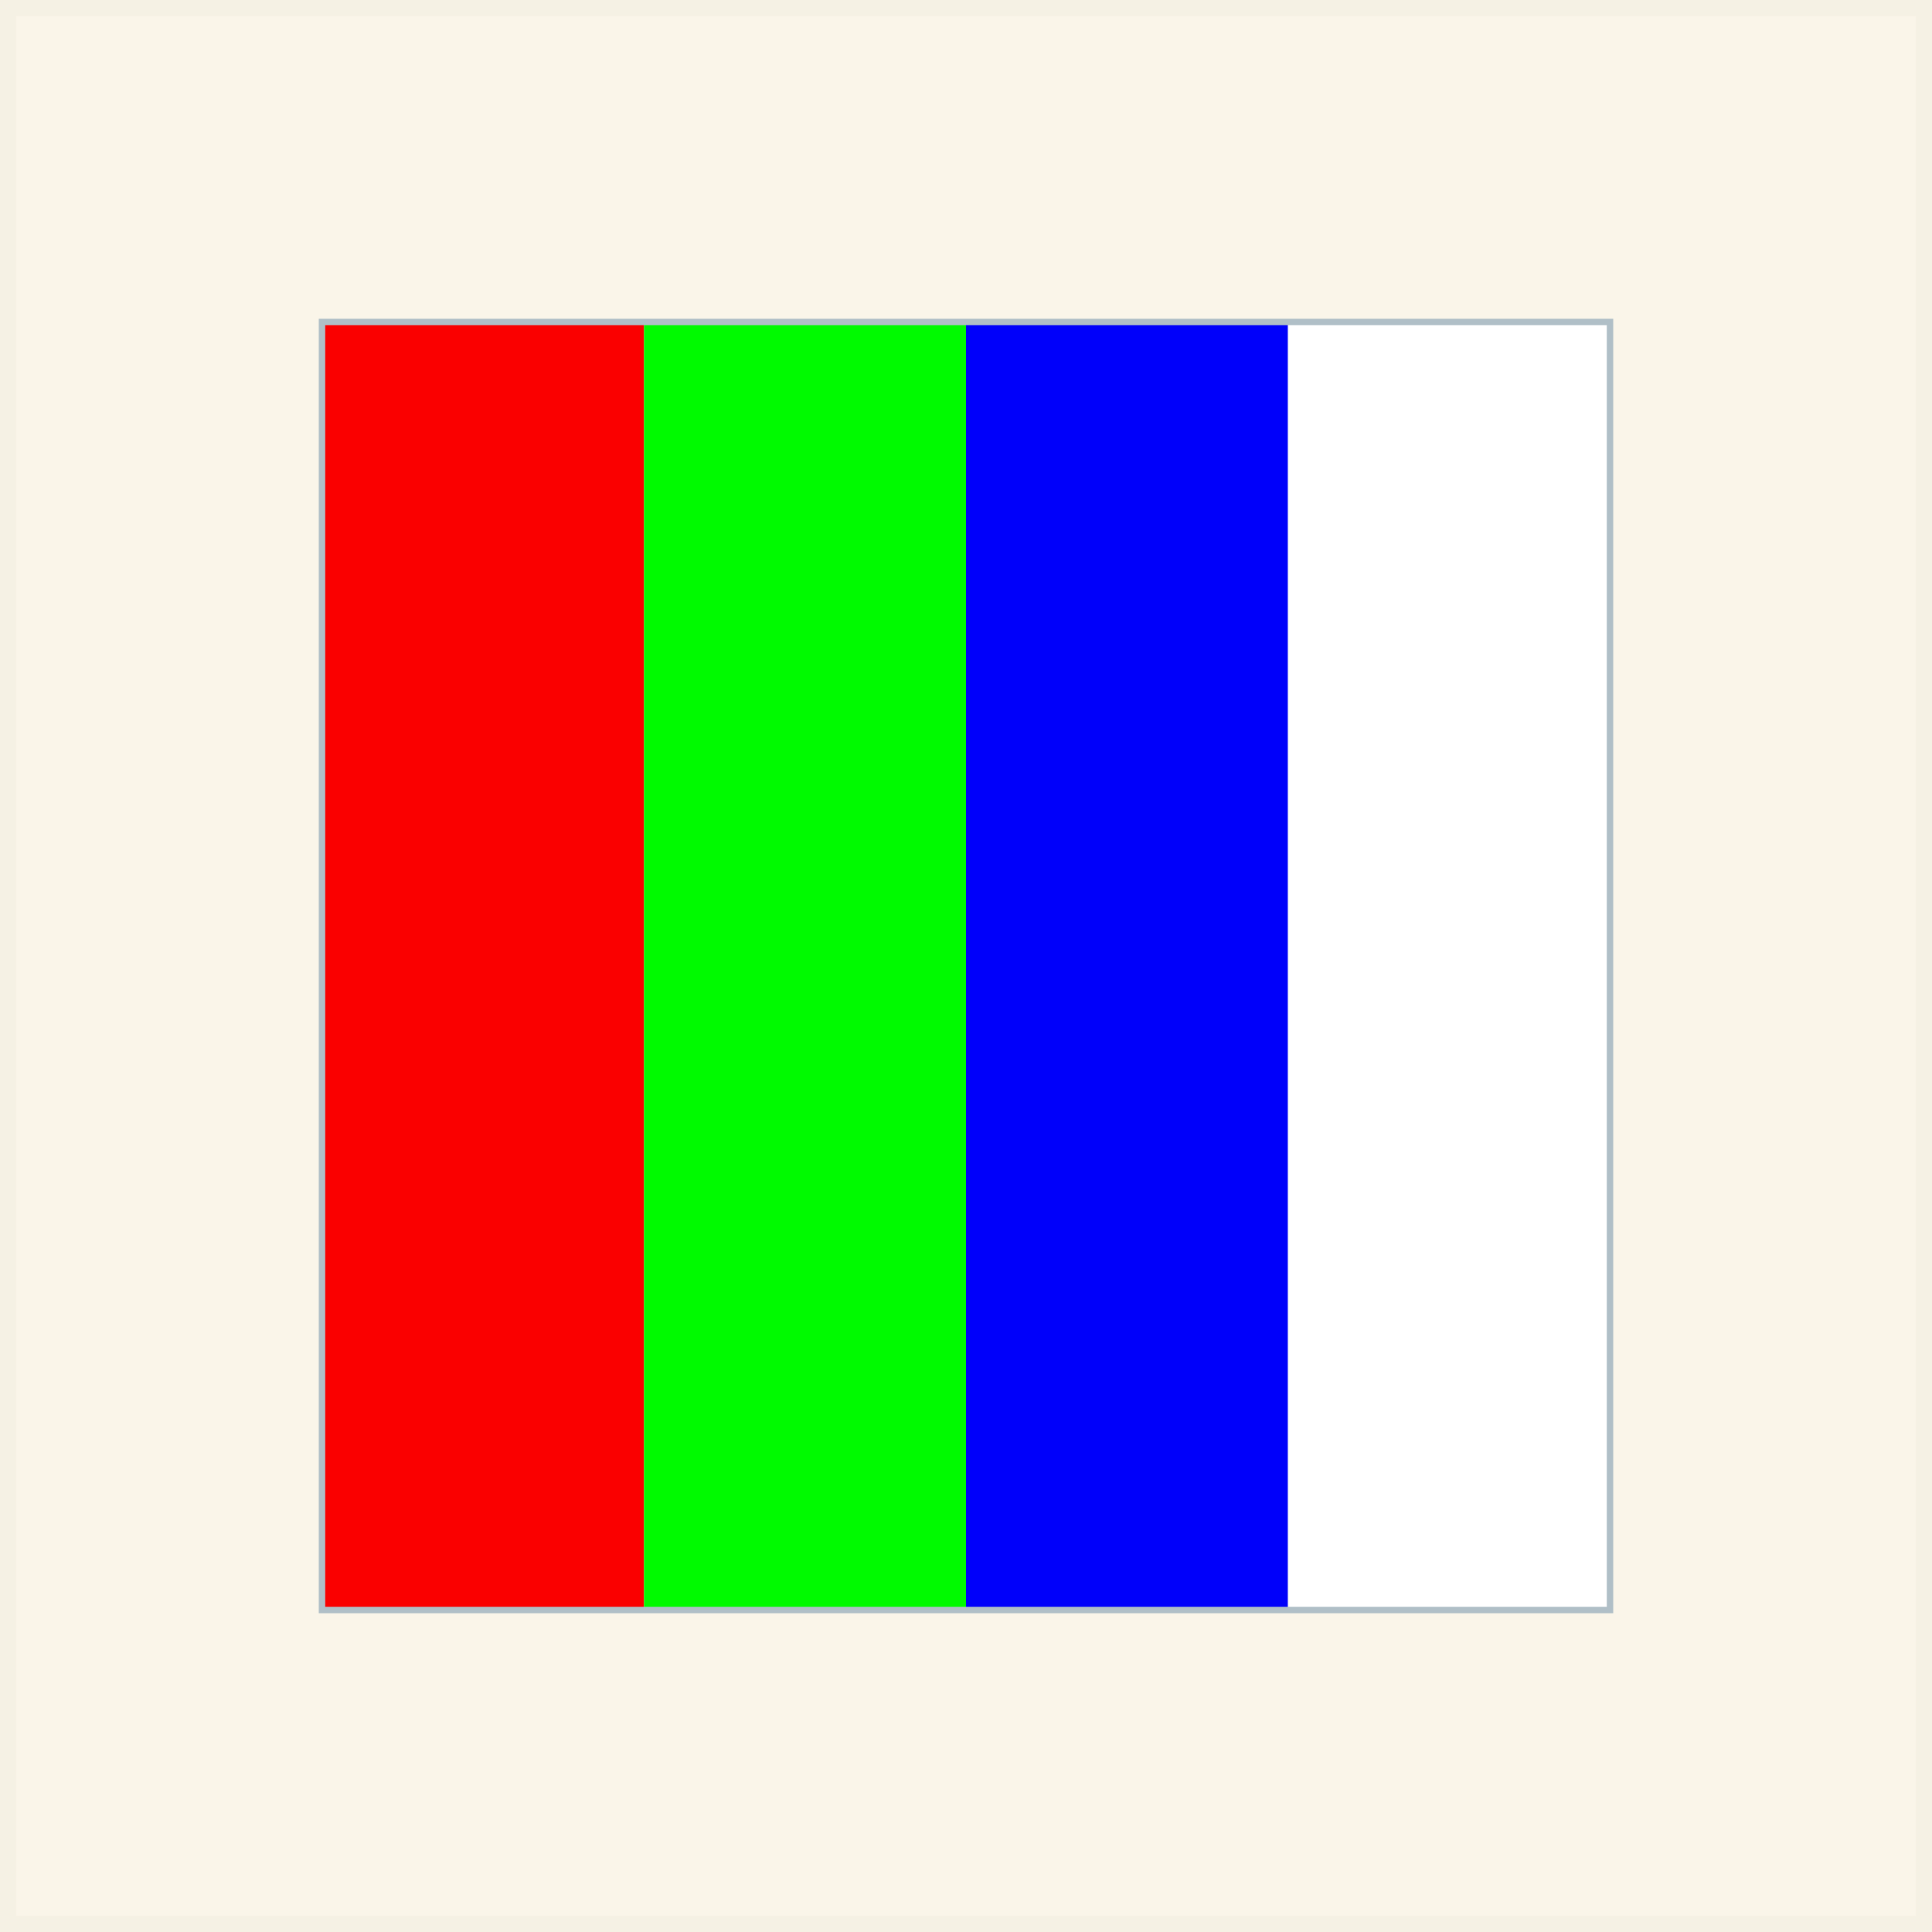 <?xml version="1.0" encoding="UTF-8"?>
<svg id="Livello_1" xmlns="http://www.w3.org/2000/svg" version="1.1" viewBox="0 0 60 60">
  <rect x="0" y="0" width="60" height="60" fill="#333333" stroke="none"/>
  <!-- Generator: Adobe Illustrator 29.4.0, SVG Export Plug-In . SVG Version: 2.1.0 Build 152)  -->
  <defs>
    <style>
      .st0 {
        fill: none;
        stroke: #b0bfc7;
        stroke-width: .2px;
      }

      .st0, .st1 {
        stroke-miterlimit: 10;
      }

      .st1 {
        fill: #faf5e9;
        stroke: #f5f1e4;
      }

      .st2 {
        fill: #0000fa;
      }

      .st3 {
        fill: #fff;
      }

      .st4 {
        fill: #00fa00;
      }

      .st5 {
        fill: #fa0000;
      }
    </style>
  </defs>
  <rect class="st1" width="60" height="60"/>
  <rect class="st5" x="10" y="10" width="10" height="40"/>
  <rect class="st4" x="20" y="10" width="10" height="40"/>
  <rect class="st2" x="30" y="10" width="10" height="40"/>
  <rect class="st3" x="40" y="10" width="10" height="40"/>
  <rect class="st0" x="10" y="10" width="40" height="40"/>
</svg>